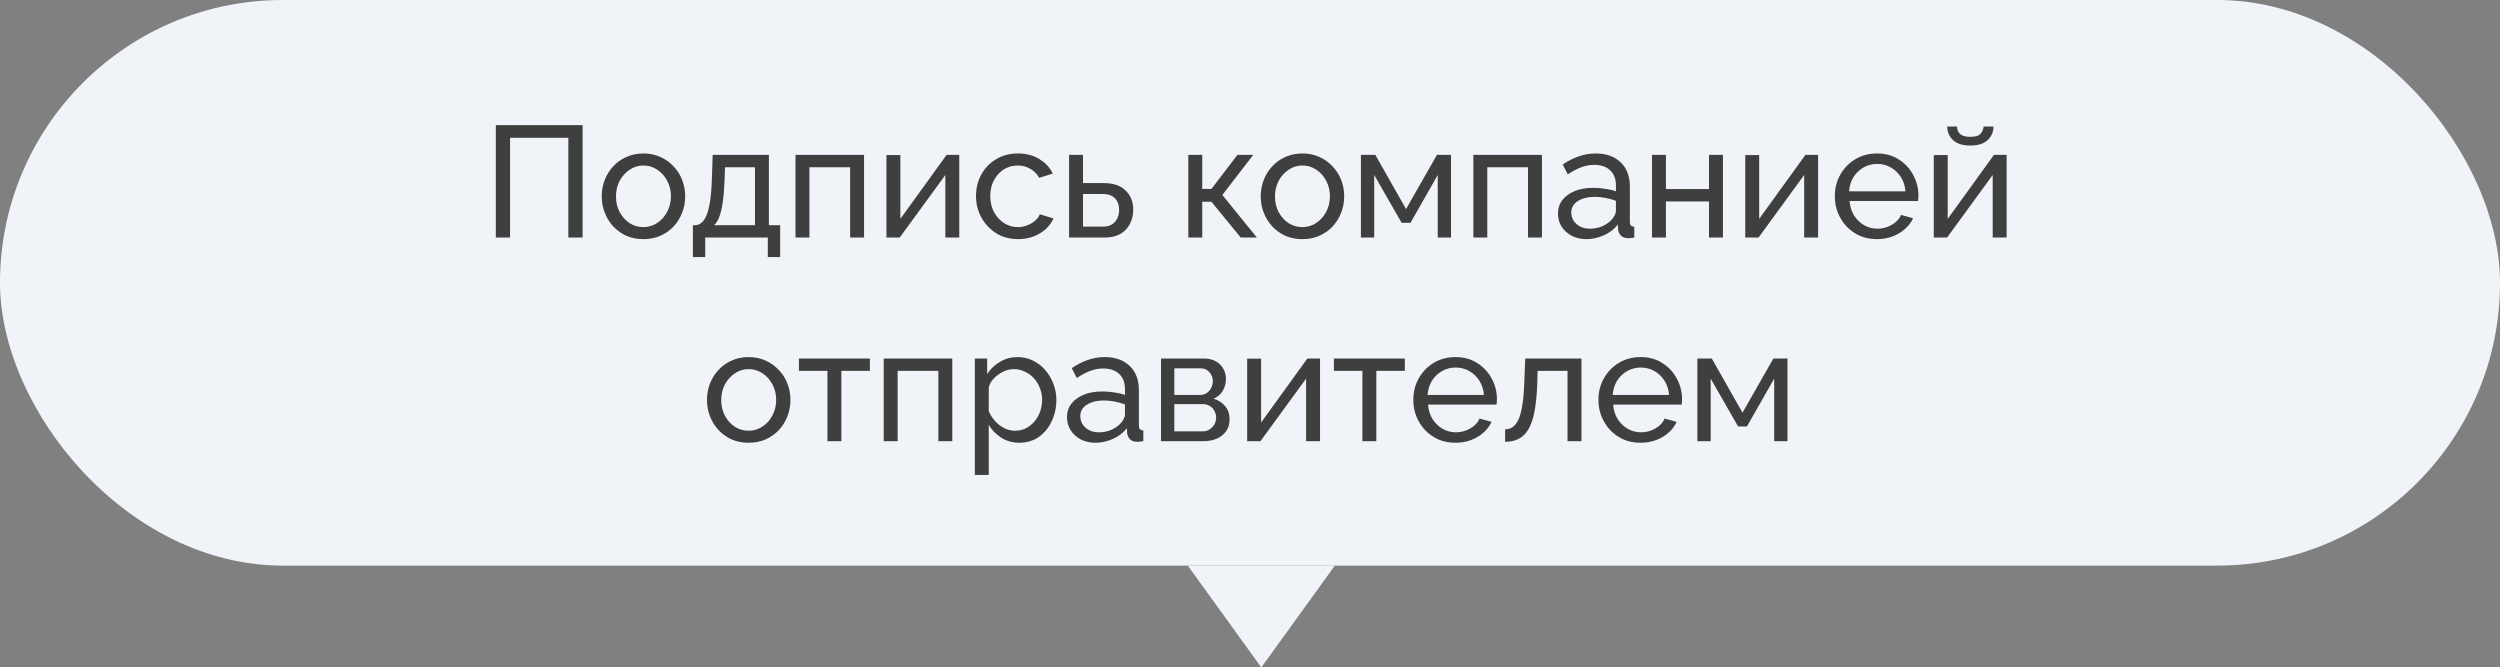 <?xml version="1.0" encoding="UTF-8"?> <svg xmlns="http://www.w3.org/2000/svg" width="221" height="59" viewBox="0 0 221 59" fill="none"><rect x="0" y="0" width="221" height="59" fill="#808080" stroke="none"/><rect width="221" height="50" rx="25" fill="#F0F4F9"></rect><path d="M43.83 21V11.06H51.502V21H50.242V12.18H45.09V21H43.83ZM56.874 21.14C56.324 21.14 55.825 21.042 55.377 20.846C54.928 20.641 54.541 20.365 54.215 20.02C53.888 19.665 53.636 19.259 53.459 18.802C53.281 18.345 53.193 17.864 53.193 17.36C53.193 16.847 53.281 16.361 53.459 15.904C53.636 15.447 53.888 15.045 54.215 14.7C54.541 14.345 54.928 14.07 55.377 13.874C55.834 13.669 56.338 13.566 56.889 13.566C57.43 13.566 57.925 13.669 58.373 13.874C58.821 14.07 59.208 14.345 59.535 14.7C59.87 15.045 60.127 15.447 60.304 15.904C60.482 16.361 60.571 16.847 60.571 17.36C60.571 17.864 60.482 18.345 60.304 18.802C60.127 19.259 59.875 19.665 59.548 20.02C59.222 20.365 58.83 20.641 58.373 20.846C57.925 21.042 57.425 21.14 56.874 21.14ZM54.453 17.374C54.453 17.878 54.56 18.335 54.775 18.746C54.998 19.157 55.292 19.483 55.657 19.726C56.02 19.959 56.426 20.076 56.874 20.076C57.322 20.076 57.728 19.955 58.093 19.712C58.466 19.469 58.76 19.143 58.974 18.732C59.199 18.312 59.31 17.85 59.31 17.346C59.31 16.842 59.199 16.385 58.974 15.974C58.76 15.563 58.466 15.237 58.093 14.994C57.728 14.751 57.322 14.63 56.874 14.63C56.426 14.63 56.02 14.756 55.657 15.008C55.292 15.251 54.998 15.577 54.775 15.988C54.56 16.399 54.453 16.861 54.453 17.374ZM61.251 22.722V19.908H61.405C61.611 19.908 61.797 19.847 61.965 19.726C62.143 19.605 62.297 19.395 62.427 19.096C62.567 18.788 62.679 18.368 62.763 17.836C62.847 17.304 62.903 16.627 62.931 15.806L63.001 13.692H67.971V19.908H68.965V22.722H67.873V21H62.343V22.722H61.251ZM63.127 19.908H66.739V14.784H64.093L64.051 15.918C64.023 16.711 63.967 17.379 63.883 17.92C63.809 18.452 63.706 18.877 63.575 19.194C63.454 19.511 63.305 19.749 63.127 19.908ZM70.321 21V13.692H76.383V21H75.151V14.784H71.553V21H70.321ZM78.36 21V13.706H79.592V19.348L83.68 13.692H84.8V21H83.568V15.47L79.536 21H78.36ZM90.002 21.14C89.452 21.14 88.948 21.042 88.49 20.846C88.042 20.641 87.65 20.361 87.314 20.006C86.988 19.651 86.731 19.245 86.544 18.788C86.367 18.331 86.278 17.845 86.278 17.332C86.278 16.641 86.432 16.011 86.74 15.442C87.048 14.873 87.482 14.42 88.042 14.084C88.602 13.739 89.251 13.566 89.988 13.566C90.707 13.566 91.332 13.729 91.864 14.056C92.406 14.373 92.807 14.803 93.068 15.344L91.864 15.722C91.678 15.377 91.416 15.111 91.08 14.924C90.744 14.728 90.371 14.63 89.96 14.63C89.512 14.63 89.102 14.747 88.728 14.98C88.364 15.213 88.075 15.535 87.86 15.946C87.646 16.347 87.538 16.809 87.538 17.332C87.538 17.845 87.646 18.312 87.86 18.732C88.084 19.143 88.378 19.469 88.742 19.712C89.116 19.955 89.526 20.076 89.974 20.076C90.264 20.076 90.539 20.025 90.8 19.922C91.071 19.819 91.304 19.684 91.5 19.516C91.706 19.339 91.846 19.147 91.92 18.942L93.124 19.306C92.975 19.661 92.746 19.978 92.438 20.258C92.14 20.529 91.78 20.743 91.36 20.902C90.95 21.061 90.497 21.14 90.002 21.14ZM94.506 21V13.692H95.738V16.184H97.558C98.417 16.184 99.066 16.403 99.504 16.842C99.952 17.271 100.176 17.836 100.176 18.536C100.176 19.003 100.078 19.423 99.882 19.796C99.696 20.169 99.416 20.463 99.042 20.678C98.669 20.893 98.202 21 97.642 21H94.506ZM95.738 20.034H97.474C97.82 20.034 98.095 19.969 98.3 19.838C98.515 19.698 98.674 19.516 98.776 19.292C98.879 19.068 98.93 18.825 98.93 18.564C98.93 18.312 98.884 18.079 98.79 17.864C98.697 17.649 98.543 17.477 98.328 17.346C98.114 17.215 97.82 17.15 97.446 17.15H95.738V20.034ZM105.047 21V13.692H106.279V16.702H107.091L109.387 13.692H110.787L108.057 17.234L111.109 21H109.681L107.091 17.836H106.279V21H105.047ZM115.13 21.14C114.58 21.14 114.08 21.042 113.632 20.846C113.184 20.641 112.797 20.365 112.47 20.02C112.144 19.665 111.892 19.259 111.714 18.802C111.537 18.345 111.448 17.864 111.448 17.36C111.448 16.847 111.537 16.361 111.714 15.904C111.892 15.447 112.144 15.045 112.47 14.7C112.797 14.345 113.184 14.07 113.632 13.874C114.09 13.669 114.594 13.566 115.144 13.566C115.686 13.566 116.18 13.669 116.628 13.874C117.076 14.07 117.464 14.345 117.79 14.7C118.126 15.045 118.383 15.447 118.56 15.904C118.738 16.361 118.826 16.847 118.826 17.36C118.826 17.864 118.738 18.345 118.56 18.802C118.383 19.259 118.131 19.665 117.804 20.02C117.478 20.365 117.086 20.641 116.628 20.846C116.18 21.042 115.681 21.14 115.13 21.14ZM112.708 17.374C112.708 17.878 112.816 18.335 113.03 18.746C113.254 19.157 113.548 19.483 113.912 19.726C114.276 19.959 114.682 20.076 115.13 20.076C115.578 20.076 115.984 19.955 116.348 19.712C116.722 19.469 117.016 19.143 117.23 18.732C117.454 18.312 117.566 17.85 117.566 17.346C117.566 16.842 117.454 16.385 117.23 15.974C117.016 15.563 116.722 15.237 116.348 14.994C115.984 14.751 115.578 14.63 115.13 14.63C114.682 14.63 114.276 14.756 113.912 15.008C113.548 15.251 113.254 15.577 113.03 15.988C112.816 16.399 112.708 16.861 112.708 17.374ZM120.305 21V13.692H121.579L124.295 18.48L127.025 13.692H128.271V21H127.095V15.47L124.687 19.698H123.903L121.481 15.47V21H120.305ZM130.245 21V13.692H136.307V21H135.075V14.784H131.477V21H130.245ZM137.724 18.886C137.724 18.419 137.854 18.018 138.116 17.682C138.386 17.337 138.755 17.071 139.222 16.884C139.688 16.697 140.23 16.604 140.846 16.604C141.172 16.604 141.518 16.632 141.882 16.688C142.246 16.735 142.568 16.809 142.848 16.912V16.38C142.848 15.82 142.68 15.381 142.344 15.064C142.008 14.737 141.532 14.574 140.916 14.574C140.514 14.574 140.127 14.649 139.754 14.798C139.39 14.938 139.002 15.143 138.592 15.414L138.144 14.546C138.62 14.219 139.096 13.977 139.572 13.818C140.048 13.65 140.542 13.566 141.056 13.566C141.989 13.566 142.726 13.827 143.268 14.35C143.809 14.863 144.08 15.582 144.08 16.506V19.6C144.08 19.749 144.108 19.861 144.164 19.936C144.229 20.001 144.332 20.039 144.472 20.048V21C144.35 21.019 144.243 21.033 144.15 21.042C144.066 21.051 143.996 21.056 143.94 21.056C143.65 21.056 143.431 20.977 143.282 20.818C143.142 20.659 143.062 20.491 143.044 20.314L143.016 19.852C142.698 20.263 142.283 20.58 141.77 20.804C141.256 21.028 140.748 21.14 140.244 21.14C139.758 21.14 139.324 21.042 138.942 20.846C138.559 20.641 138.26 20.37 138.046 20.034C137.831 19.689 137.724 19.306 137.724 18.886ZM142.484 19.404C142.596 19.273 142.684 19.143 142.75 19.012C142.815 18.872 142.848 18.755 142.848 18.662V17.752C142.558 17.64 142.255 17.556 141.938 17.5C141.62 17.435 141.308 17.402 141 17.402C140.374 17.402 139.866 17.528 139.474 17.78C139.091 18.023 138.9 18.359 138.9 18.788C138.9 19.021 138.96 19.25 139.082 19.474C139.212 19.689 139.399 19.866 139.642 20.006C139.894 20.146 140.202 20.216 140.566 20.216C140.948 20.216 141.312 20.141 141.658 19.992C142.003 19.833 142.278 19.637 142.484 19.404ZM146.036 21V13.692H147.268V16.716H151.076V13.692H152.308V21H151.076V17.808H147.268V21H146.036ZM154.28 21V13.706H155.512V19.348L159.6 13.692H160.72V21H159.488V15.47L155.456 21H154.28ZM165.922 21.14C165.372 21.14 164.868 21.042 164.41 20.846C163.962 20.641 163.57 20.365 163.234 20.02C162.908 19.665 162.651 19.259 162.464 18.802C162.287 18.345 162.198 17.859 162.198 17.346C162.198 16.655 162.357 16.025 162.674 15.456C162.992 14.887 163.43 14.429 163.99 14.084C164.56 13.739 165.208 13.566 165.936 13.566C166.674 13.566 167.313 13.743 167.854 14.098C168.405 14.443 168.83 14.901 169.128 15.47C169.436 16.03 169.59 16.637 169.59 17.29C169.59 17.383 169.586 17.477 169.576 17.57C169.576 17.654 169.572 17.719 169.562 17.766H163.5C163.538 18.242 163.668 18.667 163.892 19.04C164.126 19.404 164.424 19.693 164.788 19.908C165.152 20.113 165.544 20.216 165.964 20.216C166.412 20.216 166.832 20.104 167.224 19.88C167.626 19.656 167.901 19.362 168.05 18.998L169.114 19.292C168.956 19.647 168.718 19.964 168.4 20.244C168.092 20.524 167.724 20.743 167.294 20.902C166.874 21.061 166.417 21.14 165.922 21.14ZM163.458 16.912H168.442C168.405 16.436 168.27 16.016 168.036 15.652C167.803 15.288 167.504 15.003 167.14 14.798C166.776 14.593 166.375 14.49 165.936 14.49C165.507 14.49 165.11 14.593 164.746 14.798C164.382 15.003 164.084 15.288 163.85 15.652C163.626 16.016 163.496 16.436 163.458 16.912ZM170.946 21V13.706H172.178V19.348L176.266 13.692H177.386V21H176.154V15.47L172.122 21H170.946ZM174.18 12.866C173.508 12.866 172.999 12.707 172.654 12.39C172.308 12.063 172.136 11.662 172.136 11.186H173.004C173.004 11.447 173.092 11.667 173.27 11.844C173.456 12.012 173.76 12.096 174.18 12.096C174.59 12.096 174.88 12.017 175.048 11.858C175.216 11.69 175.318 11.466 175.356 11.186H176.224C176.224 11.662 176.051 12.063 175.706 12.39C175.36 12.707 174.852 12.866 174.18 12.866ZM66.178 39.14C65.627 39.14 65.128 39.042 64.68 38.846C64.232 38.641 63.845 38.365 63.518 38.02C63.191 37.665 62.94 37.259 62.762 36.802C62.585 36.345 62.496 35.864 62.496 35.36C62.496 34.847 62.585 34.361 62.762 33.904C62.94 33.447 63.191 33.045 63.518 32.7C63.845 32.345 64.232 32.07 64.68 31.874C65.138 31.669 65.641 31.566 66.192 31.566C66.734 31.566 67.228 31.669 67.676 31.874C68.124 32.07 68.511 32.345 68.838 32.7C69.174 33.045 69.431 33.447 69.608 33.904C69.785 34.361 69.874 34.847 69.874 35.36C69.874 35.864 69.785 36.345 69.608 36.802C69.431 37.259 69.179 37.665 68.852 38.02C68.525 38.365 68.133 38.641 67.676 38.846C67.228 39.042 66.729 39.14 66.178 39.14ZM63.756 35.374C63.756 35.878 63.864 36.335 64.078 36.746C64.302 37.157 64.596 37.483 64.96 37.726C65.324 37.959 65.73 38.076 66.178 38.076C66.626 38.076 67.032 37.955 67.396 37.712C67.769 37.469 68.064 37.143 68.278 36.732C68.502 36.312 68.614 35.85 68.614 35.346C68.614 34.842 68.502 34.385 68.278 33.974C68.064 33.563 67.769 33.237 67.396 32.994C67.032 32.751 66.626 32.63 66.178 32.63C65.73 32.63 65.324 32.756 64.96 33.008C64.596 33.251 64.302 33.577 64.078 33.988C63.864 34.399 63.756 34.861 63.756 35.374ZM73.145 39V32.784H70.625V31.692H76.897V32.784H74.377V39H73.145ZM78.121 39V31.692H84.183V39H82.951V32.784H79.353V39H78.121ZM90.108 39.14C89.51 39.14 88.978 38.991 88.512 38.692C88.045 38.393 87.676 38.015 87.406 37.558V41.982H86.174V31.692H87.266V33.064C87.555 32.616 87.933 32.257 88.4 31.986C88.866 31.706 89.375 31.566 89.926 31.566C90.43 31.566 90.892 31.669 91.312 31.874C91.732 32.079 92.096 32.359 92.404 32.714C92.712 33.069 92.95 33.475 93.118 33.932C93.295 34.38 93.384 34.851 93.384 35.346C93.384 36.037 93.244 36.671 92.964 37.25C92.693 37.829 92.31 38.291 91.816 38.636C91.321 38.972 90.752 39.14 90.108 39.14ZM89.73 38.076C90.094 38.076 90.42 38.001 90.71 37.852C91.008 37.693 91.26 37.488 91.466 37.236C91.68 36.975 91.844 36.681 91.956 36.354C92.068 36.027 92.124 35.691 92.124 35.346C92.124 34.982 92.058 34.637 91.928 34.31C91.806 33.983 91.629 33.694 91.396 33.442C91.172 33.19 90.906 32.994 90.598 32.854C90.299 32.705 89.972 32.63 89.618 32.63C89.394 32.63 89.16 32.672 88.918 32.756C88.684 32.84 88.46 32.961 88.246 33.12C88.031 33.269 87.849 33.442 87.7 33.638C87.55 33.834 87.452 34.044 87.406 34.268V36.354C87.546 36.671 87.732 36.961 87.966 37.222C88.199 37.483 88.47 37.693 88.778 37.852C89.086 38.001 89.403 38.076 89.73 38.076ZM94.322 36.886C94.322 36.419 94.453 36.018 94.714 35.682C94.985 35.337 95.354 35.071 95.82 34.884C96.287 34.697 96.828 34.604 97.444 34.604C97.771 34.604 98.116 34.632 98.48 34.688C98.844 34.735 99.166 34.809 99.446 34.912V34.38C99.446 33.82 99.278 33.381 98.942 33.064C98.606 32.737 98.13 32.574 97.514 32.574C97.113 32.574 96.726 32.649 96.352 32.798C95.988 32.938 95.601 33.143 95.19 33.414L94.742 32.546C95.218 32.219 95.694 31.977 96.17 31.818C96.646 31.65 97.141 31.566 97.654 31.566C98.588 31.566 99.325 31.827 99.866 32.35C100.408 32.863 100.678 33.582 100.678 34.506V37.6C100.678 37.749 100.706 37.861 100.762 37.936C100.828 38.001 100.93 38.039 101.07 38.048V39C100.949 39.019 100.842 39.033 100.748 39.042C100.664 39.051 100.594 39.056 100.538 39.056C100.249 39.056 100.03 38.977 99.88 38.818C99.74 38.659 99.661 38.491 99.642 38.314L99.614 37.852C99.297 38.263 98.882 38.58 98.368 38.804C97.855 39.028 97.346 39.14 96.842 39.14C96.357 39.14 95.923 39.042 95.54 38.846C95.158 38.641 94.859 38.37 94.644 38.034C94.43 37.689 94.322 37.306 94.322 36.886ZM99.082 37.404C99.194 37.273 99.283 37.143 99.348 37.012C99.414 36.872 99.446 36.755 99.446 36.662V35.752C99.157 35.64 98.854 35.556 98.536 35.5C98.219 35.435 97.906 35.402 97.598 35.402C96.973 35.402 96.464 35.528 96.072 35.78C95.69 36.023 95.498 36.359 95.498 36.788C95.498 37.021 95.559 37.25 95.68 37.474C95.811 37.689 95.998 37.866 96.24 38.006C96.492 38.146 96.8 38.216 97.164 38.216C97.547 38.216 97.911 38.141 98.256 37.992C98.602 37.833 98.877 37.637 99.082 37.404ZM102.634 39V31.692H106.414C106.853 31.692 107.217 31.781 107.506 31.958C107.796 32.126 108.01 32.345 108.15 32.616C108.3 32.887 108.374 33.176 108.374 33.484C108.374 33.876 108.281 34.231 108.094 34.548C107.908 34.856 107.637 35.089 107.282 35.248C107.702 35.369 108.043 35.589 108.304 35.906C108.566 36.214 108.696 36.597 108.696 37.054C108.696 37.465 108.598 37.815 108.402 38.104C108.206 38.393 107.931 38.617 107.576 38.776C107.222 38.925 106.811 39 106.344 39H102.634ZM103.81 38.132H106.316C106.54 38.132 106.741 38.076 106.918 37.964C107.105 37.852 107.25 37.703 107.352 37.516C107.455 37.329 107.506 37.133 107.506 36.928C107.506 36.704 107.455 36.503 107.352 36.326C107.259 36.139 107.124 35.995 106.946 35.892C106.778 35.78 106.582 35.724 106.358 35.724H103.81V38.132ZM103.81 34.912H106.092C106.316 34.912 106.512 34.856 106.68 34.744C106.848 34.623 106.979 34.469 107.072 34.282C107.166 34.095 107.212 33.899 107.212 33.694C107.212 33.386 107.11 33.12 106.904 32.896C106.708 32.672 106.452 32.56 106.134 32.56H103.81V34.912ZM110.25 39V31.706H111.482V37.348L115.57 31.692H116.69V39H115.458V33.47L111.426 39H110.25ZM120.436 39V32.784H117.916V31.692H124.188V32.784H121.668V39H120.436ZM128.66 39.14C128.109 39.14 127.605 39.042 127.148 38.846C126.7 38.641 126.308 38.365 125.972 38.02C125.645 37.665 125.388 37.259 125.202 36.802C125.024 36.345 124.936 35.859 124.936 35.346C124.936 34.655 125.094 34.025 125.412 33.456C125.729 32.887 126.168 32.429 126.728 32.084C127.297 31.739 127.946 31.566 128.674 31.566C129.411 31.566 130.05 31.743 130.592 32.098C131.142 32.443 131.567 32.901 131.866 33.47C132.174 34.03 132.328 34.637 132.328 35.29C132.328 35.383 132.323 35.477 132.314 35.57C132.314 35.654 132.309 35.719 132.3 35.766H126.238C126.275 36.242 126.406 36.667 126.63 37.04C126.863 37.404 127.162 37.693 127.526 37.908C127.89 38.113 128.282 38.216 128.702 38.216C129.15 38.216 129.57 38.104 129.962 37.88C130.363 37.656 130.638 37.362 130.788 36.998L131.852 37.292C131.693 37.647 131.455 37.964 131.138 38.244C130.83 38.524 130.461 38.743 130.032 38.902C129.612 39.061 129.154 39.14 128.66 39.14ZM126.196 34.912H131.18C131.142 34.436 131.007 34.016 130.774 33.652C130.54 33.288 130.242 33.003 129.878 32.798C129.514 32.593 129.112 32.49 128.674 32.49C128.244 32.49 127.848 32.593 127.484 32.798C127.12 33.003 126.821 33.288 126.588 33.652C126.364 34.016 126.233 34.436 126.196 34.912ZM133.053 39.056V37.95C133.296 37.95 133.51 37.889 133.697 37.768C133.893 37.637 134.066 37.423 134.215 37.124C134.364 36.816 134.481 36.396 134.565 35.864C134.658 35.323 134.719 34.637 134.747 33.806L134.831 31.692H139.801V39H138.569V32.784H135.923L135.895 33.918C135.858 34.917 135.774 35.747 135.643 36.41C135.512 37.073 135.33 37.595 135.097 37.978C134.864 38.361 134.574 38.636 134.229 38.804C133.893 38.972 133.501 39.056 133.053 39.056ZM145.025 39.14C144.474 39.14 143.97 39.042 143.513 38.846C143.065 38.641 142.673 38.365 142.337 38.02C142.01 37.665 141.754 37.259 141.567 36.802C141.39 36.345 141.301 35.859 141.301 35.346C141.301 34.655 141.46 34.025 141.777 33.456C142.094 32.887 142.533 32.429 143.093 32.084C143.662 31.739 144.311 31.566 145.039 31.566C145.776 31.566 146.416 31.743 146.957 32.098C147.508 32.443 147.932 32.901 148.231 33.47C148.539 34.03 148.693 34.637 148.693 35.29C148.693 35.383 148.688 35.477 148.679 35.57C148.679 35.654 148.674 35.719 148.665 35.766H142.603C142.64 36.242 142.771 36.667 142.995 37.04C143.228 37.404 143.527 37.693 143.891 37.908C144.255 38.113 144.647 38.216 145.067 38.216C145.515 38.216 145.935 38.104 146.327 37.88C146.728 37.656 147.004 37.362 147.153 36.998L148.217 37.292C148.058 37.647 147.82 37.964 147.503 38.244C147.195 38.524 146.826 38.743 146.397 38.902C145.977 39.061 145.52 39.14 145.025 39.14ZM142.561 34.912H147.545C147.508 34.436 147.372 34.016 147.139 33.652C146.906 33.288 146.607 33.003 146.243 32.798C145.879 32.593 145.478 32.49 145.039 32.49C144.61 32.49 144.213 32.593 143.849 32.798C143.485 33.003 143.186 33.288 142.953 33.652C142.729 34.016 142.598 34.436 142.561 34.912ZM150.048 39V31.692H151.322L154.038 36.48L156.768 31.692H158.014V39H156.838V33.47L154.43 37.698H153.646L151.224 33.47V39H150.048Z" fill="#3F3F3F"></path><path d="M111.5 59L105 50H118L111.5 59Z" fill="#F0F4F9"></path></svg> 